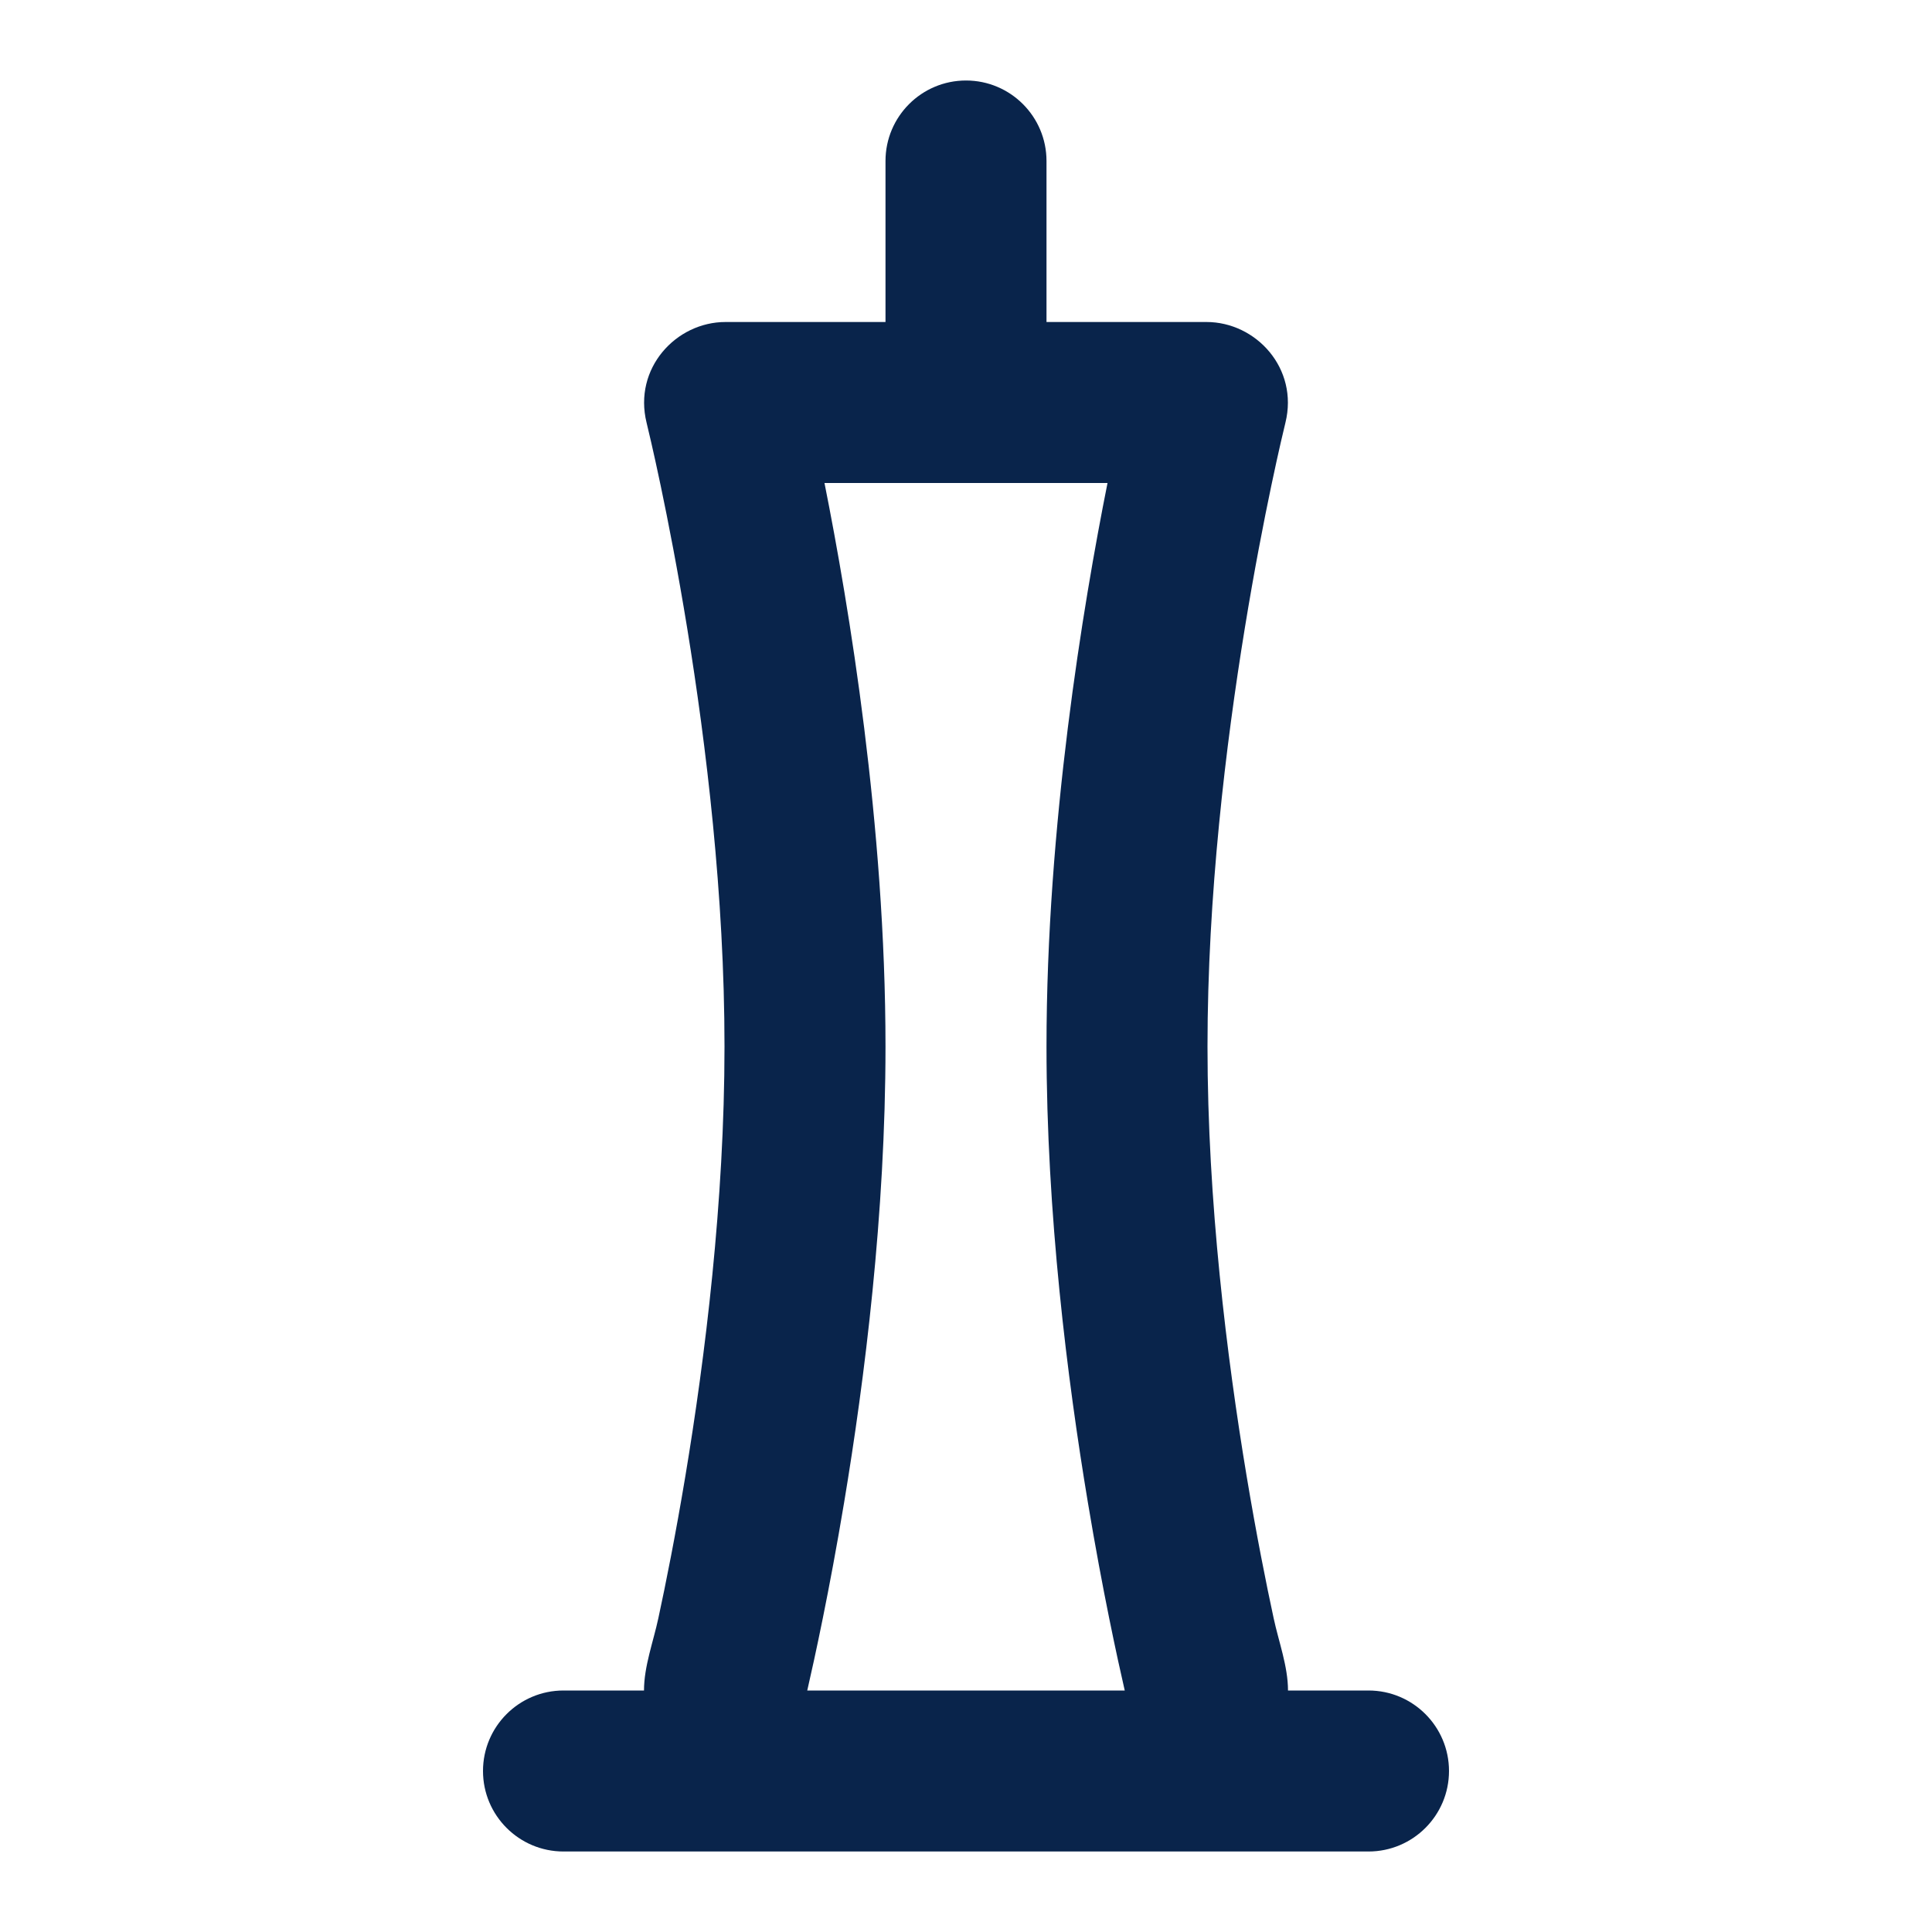 <?xml version="1.0" encoding="UTF-8"?>
<!-- Uploaded to: SVG Repo, www.svgrepo.com, Generator: SVG Repo Mixer Tools -->
<svg width="800px" height="800px" viewBox="0 0 24 24" version="1.1" xmlns="http://www.w3.org/2000/svg" xmlns:xlink="http://www.w3.org/1999/xlink">
    <title>tower_3_line</title>
    <g id="页面-1" stroke="none" stroke-width="1" fill="none" fill-rule="evenodd">
        <g id="Building" transform="translate(-240, -96)">
            <g id="tower_3_line" transform="translate(240, 96)">
                 <path d="M24,0 L24,24 L0,24 L0,0 L24,0 Z M12.593,23.258 L12.582,23.26 L12.511,23.295 L12.492,23.299 L12.492,23.299 L12.477,23.295 L12.406,23.26 C12.396,23.256 12.387,23.259 12.382,23.265 L12.378,23.276 L12.361,23.703 L12.366,23.723 L12.377,23.736 L12.48,23.81 L12.495,23.814 L12.495,23.814 L12.507,23.81 L12.611,23.736 L12.623,23.72 L12.623,23.72 L12.627,23.703 L12.61,23.276 C12.608,23.266 12.601,23.259 12.593,23.258 L12.593,23.258 Z M12.858,23.145 L12.845,23.147 L12.66,23.24 L12.65,23.25 L12.65,23.25 L12.647,23.261 L12.665,23.691 L12.67,23.703 L12.67,23.703 L12.678,23.71 L12.879,23.803 C12.891,23.807 12.902,23.803 12.908,23.795 L12.912,23.781 L12.878,23.167 C12.875,23.155 12.867,23.147 12.858,23.145 L12.858,23.145 Z M12.143,23.147 C12.133,23.142 12.122,23.145 12.116,23.153 L12.11,23.167 L12.076,23.781 C12.075,23.793 12.083,23.802 12.093,23.805 L12.108,23.803 L12.309,23.71 L12.319,23.702 L12.319,23.702 L12.323,23.691 L12.34,23.261 L12.337,23.249 L12.337,23.249 L12.328,23.24 L12.143,23.147 Z" id="MingCute" fill-rule="nonzero">
</path>
                <path d="M12,1 C12.552,1 13,1.448 13,2 L13,4 L14.987,4 C15.604,4 16.134,4.577 15.968,5.251 C15.912,5.479 15,9.254 15,13 C15,14.924 15.241,16.865 15.486,18.336 C15.608,19.068 15.73,19.678 15.822,20.103 C15.884,20.393 16,20.7 16,21 L17,21 C17.552,21 18,21.448 18,22 C18,22.552 17.552,23 17,23 L7,23 C6.448,23 6,22.552 6,22 C6,21.448 6.448,21 7,21 L8,21 C8,20.7 8.116,20.393 8.178,20.103 C8.27,19.678 8.392,19.068 8.514,18.336 C8.759,16.865 9,14.924 9,13 C9,9.254 8.088,5.479 8.032,5.251 C7.866,4.577 8.396,4 9.013,4 L11,4 L11,2 C11,1.448 11.448,1 12,1 Z M10.028,21 L13.972,21 C13.882,20.609 13.698,19.769 13.514,18.664 C13.259,17.135 13,15.076 13,13 C13,10.257 13.453,7.527 13.758,6 L10.242,6 C10.547,7.527 11,10.257 11,13 C11,15.076 10.741,17.135 10.486,18.664 C10.302,19.769 10.118,20.609 10.028,21 Z" id="形状" fill="#09244B">
</path>
            </g>
        </g>
    </g>
</svg>
